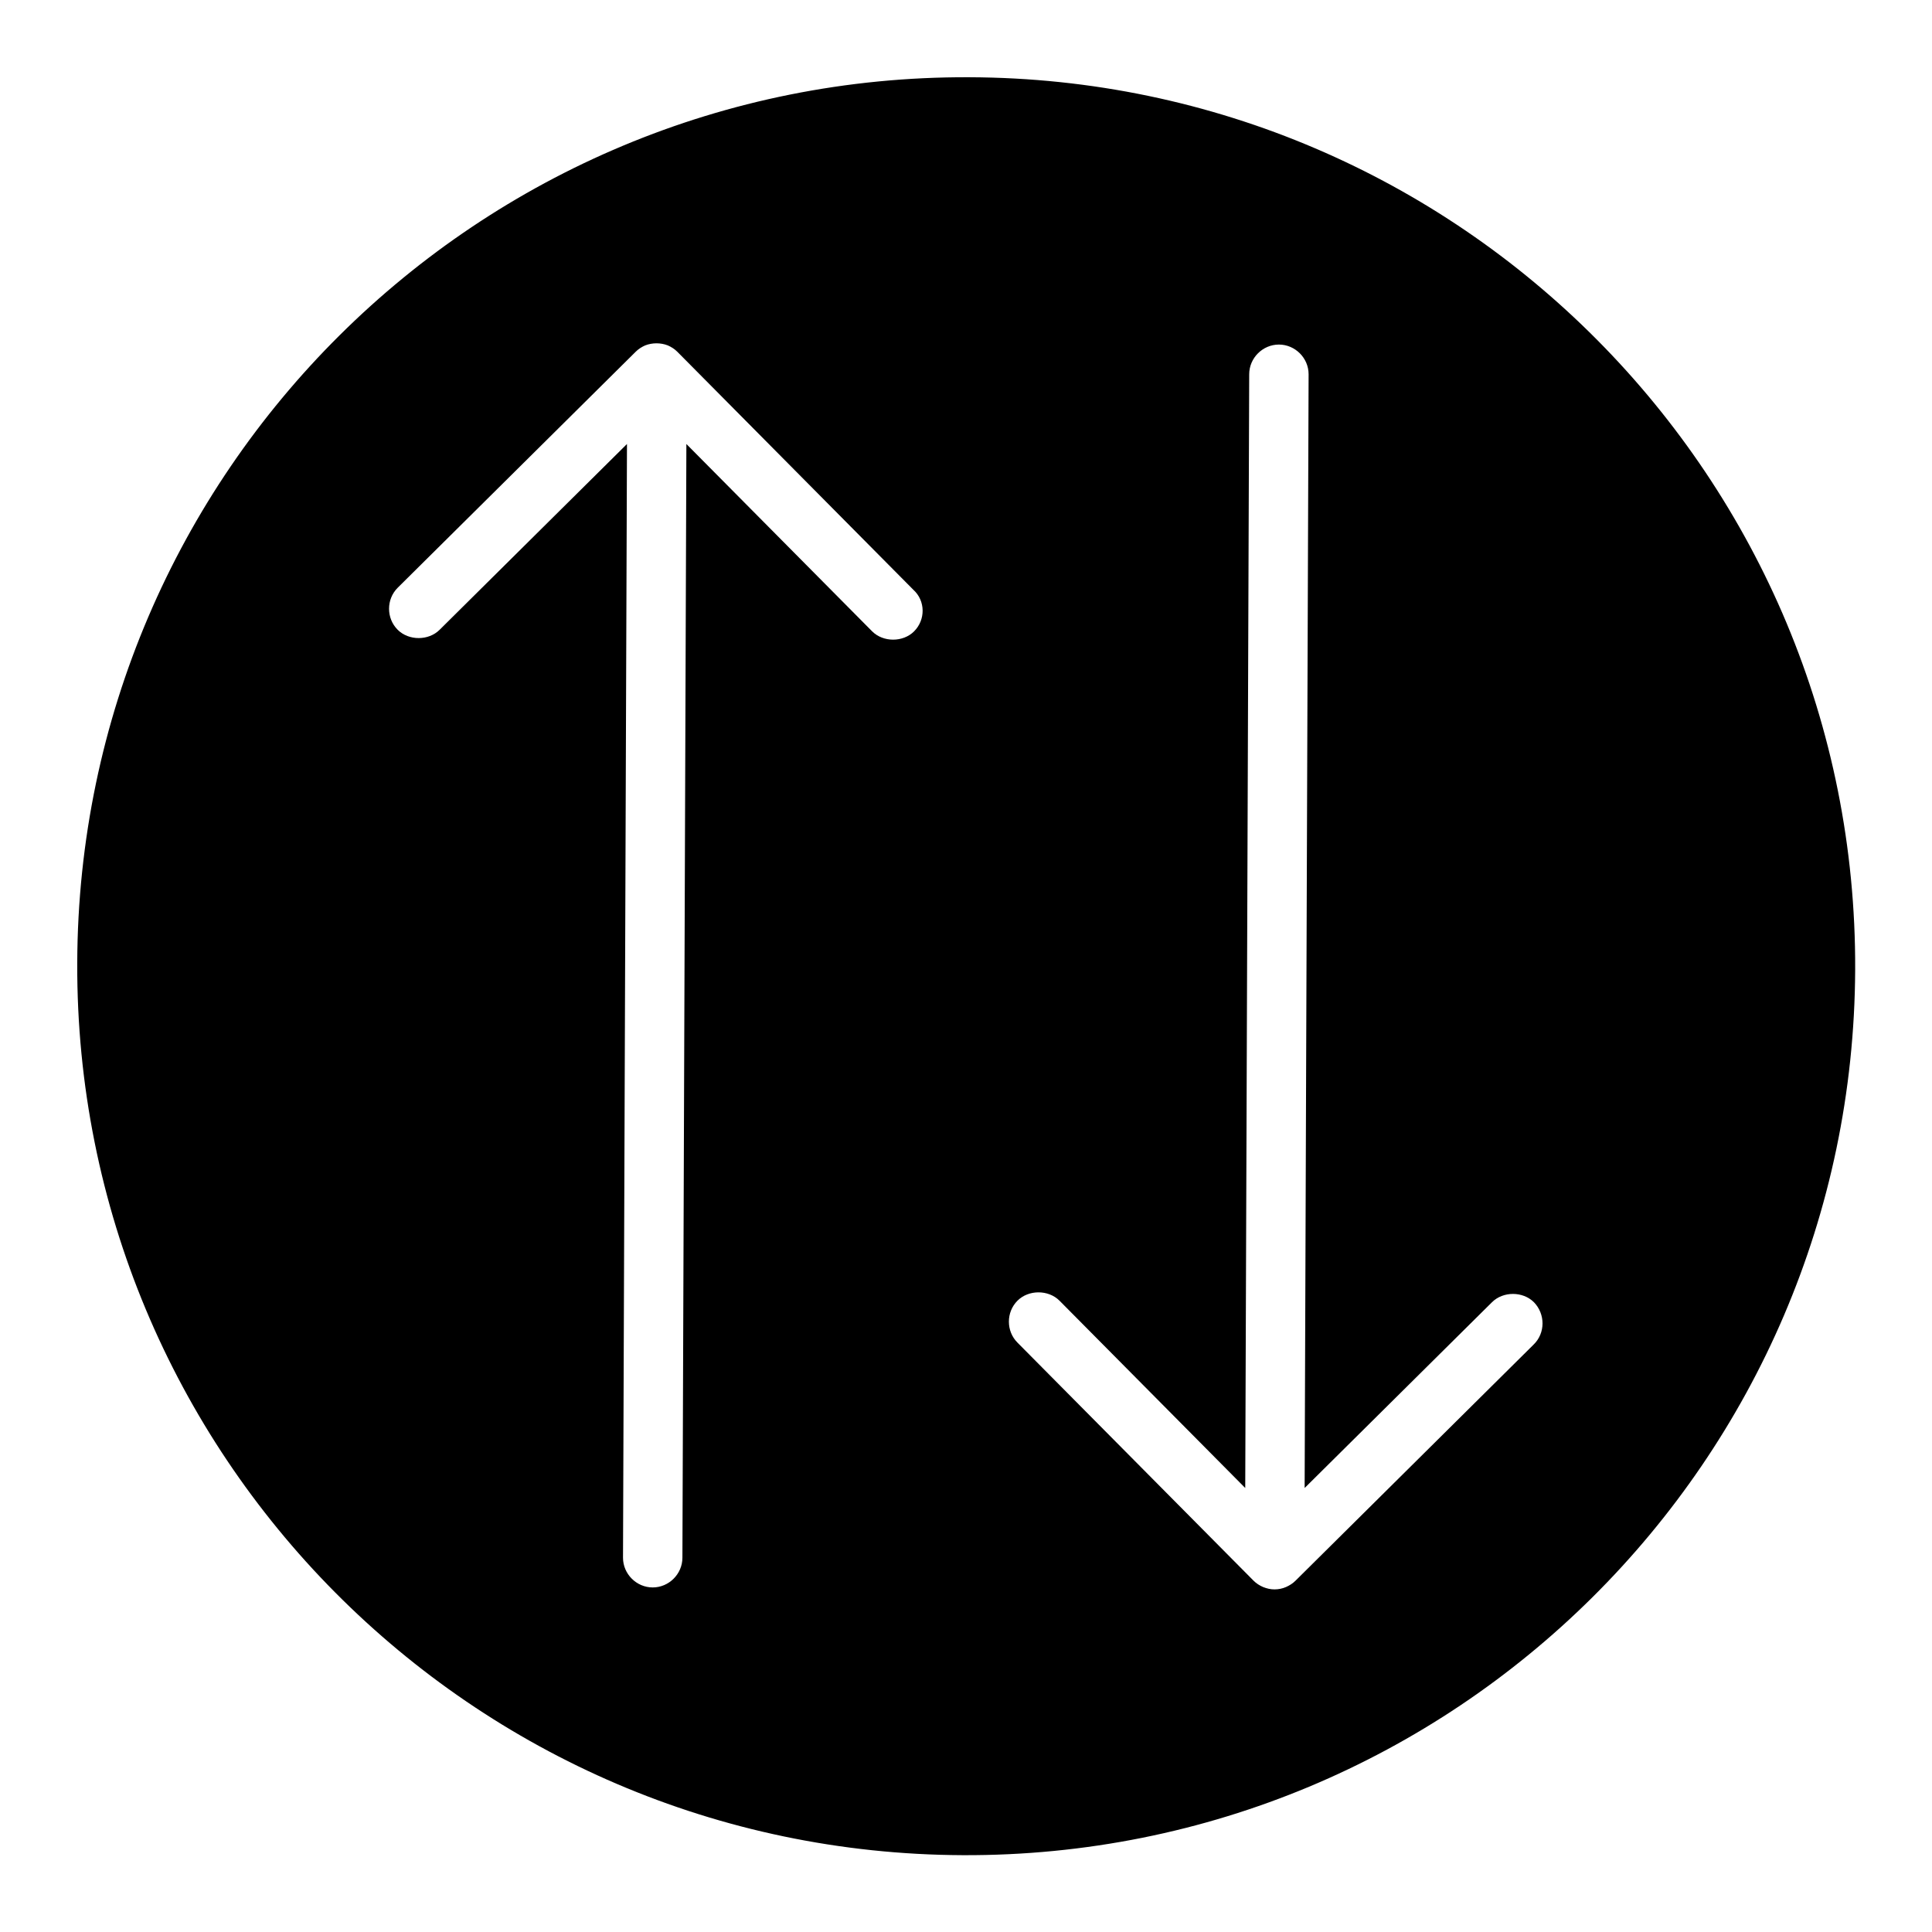 <?xml version="1.0" encoding="UTF-8"?>
<!-- The Best Svg Icon site in the world: iconSvg.co, Visit us! https://iconsvg.co -->
<svg fill="#000000" width="800px" height="800px" version="1.1" viewBox="144 144 512 512" xmlns="http://www.w3.org/2000/svg">
 <path d="m400.84 164.47c-130.05-0.527-235.95 104.54-236.37 234.69-0.523 130.15 104.54 235.95 234.69 236.48 130.15 0.523 235.95-104.54 236.48-234.69 0.523-130.15-104.65-236.06-234.8-236.48zm-14.59 146.84c-2.938 2.938-8.188 2.938-11.125 0l-49.227-49.645-1.051 295.15c0 4.305-3.57 7.871-7.871 7.871-4.305 0-7.871-3.57-7.871-7.871l1.051-295.15-49.645 49.227c-2.938 2.938-8.188 2.938-11.125 0-3.043-3.043-3.043-8.082 0-11.125l63.082-62.555c0.734-0.734 1.574-1.258 2.519-1.68 1.891-0.734 4.094-0.734 5.984 0 0.945 0.418 1.785 0.945 2.519 1.68l62.555 63.082c3.246 2.934 3.246 7.969 0.203 11.016zm164.16 189.03-63.082 62.555c-0.734 0.734-1.574 1.258-2.519 1.68-0.945 0.418-1.996 0.629-3.043 0.629-1.051 0-1.996-0.211-3.043-0.629-0.945-0.418-1.785-0.945-2.519-1.68l-62.555-63.082c-3.043-3.043-3.043-8.082 0-11.125 2.938-2.938 8.188-2.938 11.125 0l49.227 49.645 1.051-295.15c0-4.305 3.57-7.871 7.871-7.871 4.305 0 7.871 3.57 7.871 7.871l-1.051 295.15 49.645-49.227c2.938-2.938 8.188-2.938 11.125 0 3.047 3.152 3.047 8.191-0.102 11.234z"/>
</svg>